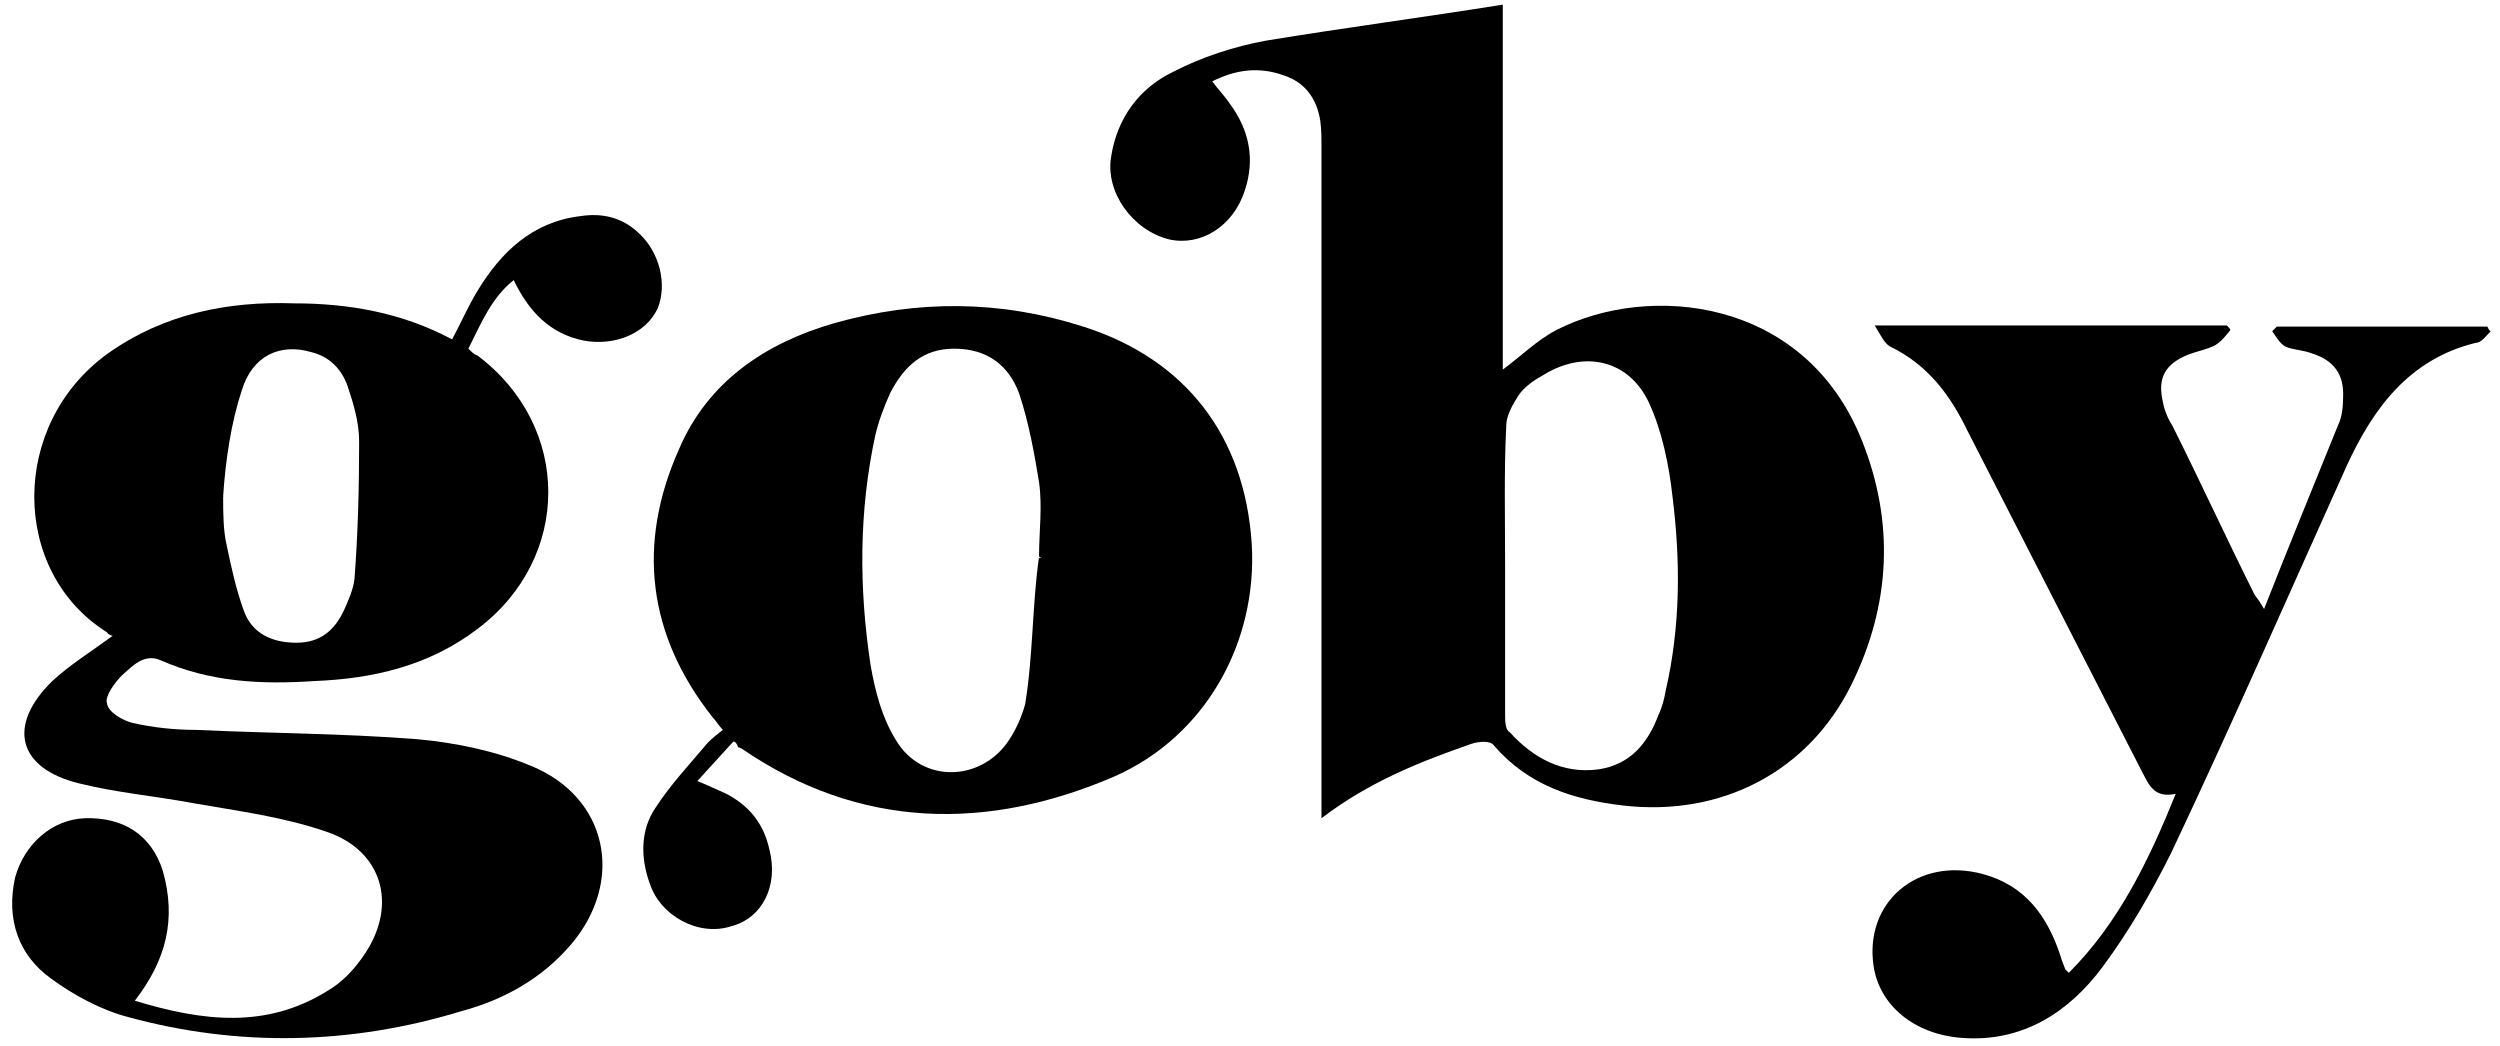 <?xml version="1.0" encoding="utf-8"?>
<!-- Generator: Adobe Illustrator 19.0.0, SVG Export Plug-In . SVG Version: 6.00 Build 0)  -->
<svg version="1.1" id="Vrstva_1" xmlns="http://www.w3.org/2000/svg" xmlns:xlink="http://www.w3.org/1999/xlink" x="0px" y="0px"
	 viewBox="-644.3 534.1 215.1 90" style="enable-background:new -644.3 534.1 215.1 90;" xml:space="preserve">
<g>
	<path d="M-530.6,604.5c0-0.9,0-1.4,0-1.9c0-18.6,0-37.3,0-55.8c0-0.8,0-1.5-0.1-2.3c-0.3-1.9-1.3-3.3-3.1-3.9
		c-2.2-0.8-4.2-0.5-6.2,0.5c0.6,0.8,1.1,1.3,1.5,1.9c1.7,2.3,2.2,4.8,1.3,7.5c-1,3.1-3.8,4.8-6.5,4.2c-3.2-0.8-5.5-4.1-5-7.1
		c0.5-3.3,2.4-5.9,5.3-7.3c2.5-1.3,5.3-2.2,8-2.7c6.7-1.1,13.5-2,20.4-3.1c0,10.6,0,21,0,31.4c1.5-1.1,2.9-2.5,4.6-3.4
		c8-4.1,21.4-2.8,26.3,9.5c2.8,7,2.5,14.1-0.9,21c-3.7,7.5-11.2,11.4-19.7,10.4c-4.2-0.5-8.1-1.7-11.1-5.2c-0.3-0.4-1.3-0.3-1.9-0.1
		C-522,599.6-526.4,601.3-530.6,604.5z M-514.8,582.9c0,4.2,0,8.4,0,12.7c0,0.5,0,1.3,0.4,1.5c2,2.2,4.5,3.6,7.6,3.2
		c2.8-0.4,4.3-2.3,5.2-4.7c0.3-0.6,0.5-1.4,0.6-2c1.3-5.6,1.3-11.2,0.6-16.8c-0.3-2.7-0.9-5.6-2-8c-1.7-3.7-5.5-4.6-9-2.5
		c-0.9,0.5-1.8,1.1-2.3,1.9c-0.5,0.8-1,1.7-1,2.5C-514.9,574.6-514.8,578.7-514.8,582.9z"/>
	<path d="M-632.7,620.2c5.9,1.8,11.3,2.4,16.5-0.8c1.4-0.8,2.5-2,3.4-3.4c2.7-4.2,1.3-8.7-3.3-10.3c-3.7-1.3-7.6-1.8-11.6-2.5
		c-3.2-0.6-6.6-0.9-9.8-1.7c-5.3-1.3-6.2-5-2.3-8.8c1.5-1.4,3.3-2.5,5.2-3.9c-0.1,0-0.4-0.1-0.5-0.3c-8.3-5.2-8.4-17.9,0.1-24
		c4.8-3.4,10.3-4.5,16-4.3c4.7,0,9.3,0.8,13.6,3.1c0.8-1.5,1.4-2.9,2.2-4.2c2-3.3,4.7-5.9,8.8-6.4c1.9-0.3,3.6,0.1,5,1.4
		c1.9,1.7,2.5,4.5,1.7,6.5c-1,2.2-3.7,3.3-6.4,2.8c-2.9-0.6-4.7-2.5-6-5.2c-1.9,1.5-2.8,3.7-3.9,5.9c0.3,0.3,0.5,0.5,0.8,0.6
		c8.1,6.1,8.1,17.4,0,23.5c-4.2,3.2-9,4.3-14.1,4.5c-4.5,0.3-8.9,0.1-13.2-1.8c-1.4-0.6-2.4,0.5-3.3,1.3c-0.6,0.6-1.5,1.8-1.3,2.4
		c0.1,0.8,1.4,1.5,2.2,1.7c1.8,0.4,3.6,0.6,5.5,0.6c6.4,0.3,12.6,0.3,19,0.8c3.3,0.3,6.7,1,9.8,2.3c6.6,2.7,8.1,9.9,3.4,15.4
		c-2.5,2.9-5.7,4.7-9.4,5.7c-9.5,2.9-19.2,3.1-28.7,0.5c-2.3-0.6-4.7-1.9-6.6-3.3c-2.8-2-3.9-5.1-3.1-8.7c0.8-2.9,3.2-5,6-5.1
		c3.3-0.1,5.7,1.4,6.7,4.5C-629.1,613.2-630,616.7-632.7,620.2z M-625.1,576.8C-624.9,576.9-625.2,576.8-625.1,576.8
		c0,1.4,0,2.9,0.3,4.2c0.4,1.9,0.8,3.8,1.5,5.7s2.4,2.7,4.5,2.7s3.3-1.1,4.1-2.8c0.4-0.9,0.8-1.8,0.9-2.7c0.3-3.9,0.4-7.9,0.4-11.8
		c0-1.7-0.5-3.3-1-4.8c-0.5-1.4-1.5-2.5-3.1-2.9c-2.7-0.8-5.1,0.3-6,3.3C-624.4,570.4-624.9,573.7-625.1,576.8z"/>
	<path d="M-581.2,597.9c-1,1.1-2,2.2-3.1,3.4c1,0.4,1.8,0.8,2.5,1.1c1.9,1,3.2,2.5,3.7,4.8c0.8,3.1-0.6,5.9-3.3,6.6
		c-2.8,0.9-6.1-0.9-7-3.7c-0.8-2.2-0.8-4.6,0.5-6.5c1.3-2,2.9-3.7,4.5-5.6c0.4-0.4,0.9-0.8,1.3-1.1c-0.4-0.4-0.6-0.8-0.9-1.1
		c-5.6-7.1-6.5-14.9-2.9-23c2.5-5.9,7.5-9.2,13.4-10.9c7.1-2,14.2-2,21.4,0.3c8.8,2.8,13.9,9.4,14.5,18.7c0.5,8.4-3.9,16.5-11.8,20
		c-10.9,4.7-21.9,4.6-32.1-2.4c-0.1,0-0.1-0.1-0.3-0.1C-580.9,598-581.1,597.9-581.2,597.9z M-554.9,582
		C-554.9,582.3-554.6,582-554.9,582c0-2.2,0.3-4.3,0-6.4c-0.4-2.5-0.9-5.2-1.7-7.6c-0.9-2.5-2.8-3.9-5.6-3.9c-2.7,0-4.3,1.5-5.5,3.8
		c-0.5,1.1-1,2.4-1.3,3.7c-1.4,6.5-1.4,13.1-0.4,19.7c0.4,2.3,1,4.6,2.2,6.5c2.2,3.7,7.3,3.6,9.7,0c0.6-0.9,1.1-2,1.4-3.1
		C-555.4,590.5-555.5,586.2-554.9,582z"/>
	<path d="M-449.5,586.5c2.2-5.6,4.3-10.7,6.4-15.9c0.3-0.6,0.4-1.5,0.4-2.3c0.1-2-0.8-3.2-2.7-3.8c-0.8-0.3-1.7-0.3-2.3-0.6
		c-0.5-0.3-0.8-0.9-1.1-1.3c0.1-0.1,0.3-0.3,0.4-0.4c6,0,12.1,0,18.1,0c0.1,0.1,0.1,0.3,0.3,0.4c-0.4,0.4-0.8,1-1.3,1
		c-5.7,1.4-8.8,5.6-11.1,10.6c-5,11.1-9.9,22.3-15.1,33.3c-1.7,3.4-3.6,6.7-5.9,9.8c-2.9,3.9-6.9,6.5-12.1,6.1
		c-4.1-0.3-7.1-2.8-7.6-6.2c-0.8-5.5,3.8-9.4,9.4-7.9c3.7,1,5.6,3.7,6.7,7.1c0.1,0.4,0.3,0.8,0.4,1.1c0,0,0.1,0.1,0.3,0.3
		c4.3-4.3,6.9-9.7,9.2-15.4c-1.9,0.4-2.3-0.8-2.9-1.9c-5-9.8-10-19.5-15-29.3c-1.5-3.1-3.4-5.7-6.7-7.3c-0.5-0.3-0.8-1-1.3-1.8
		c10.4,0,20.4,0,30.3,0c0.1,0.1,0.3,0.3,0.3,0.4c-0.4,0.5-0.8,1-1.3,1.3c-0.8,0.4-1.5,0.5-2.3,0.8c-2,0.8-2.7,2-2.2,4.1
		c0.1,0.6,0.4,1.4,0.8,2c2.4,4.8,4.7,9.8,7.1,14.6C-450,585.7-449.9,585.8-449.5,586.5z"/>
</g>
</svg>
